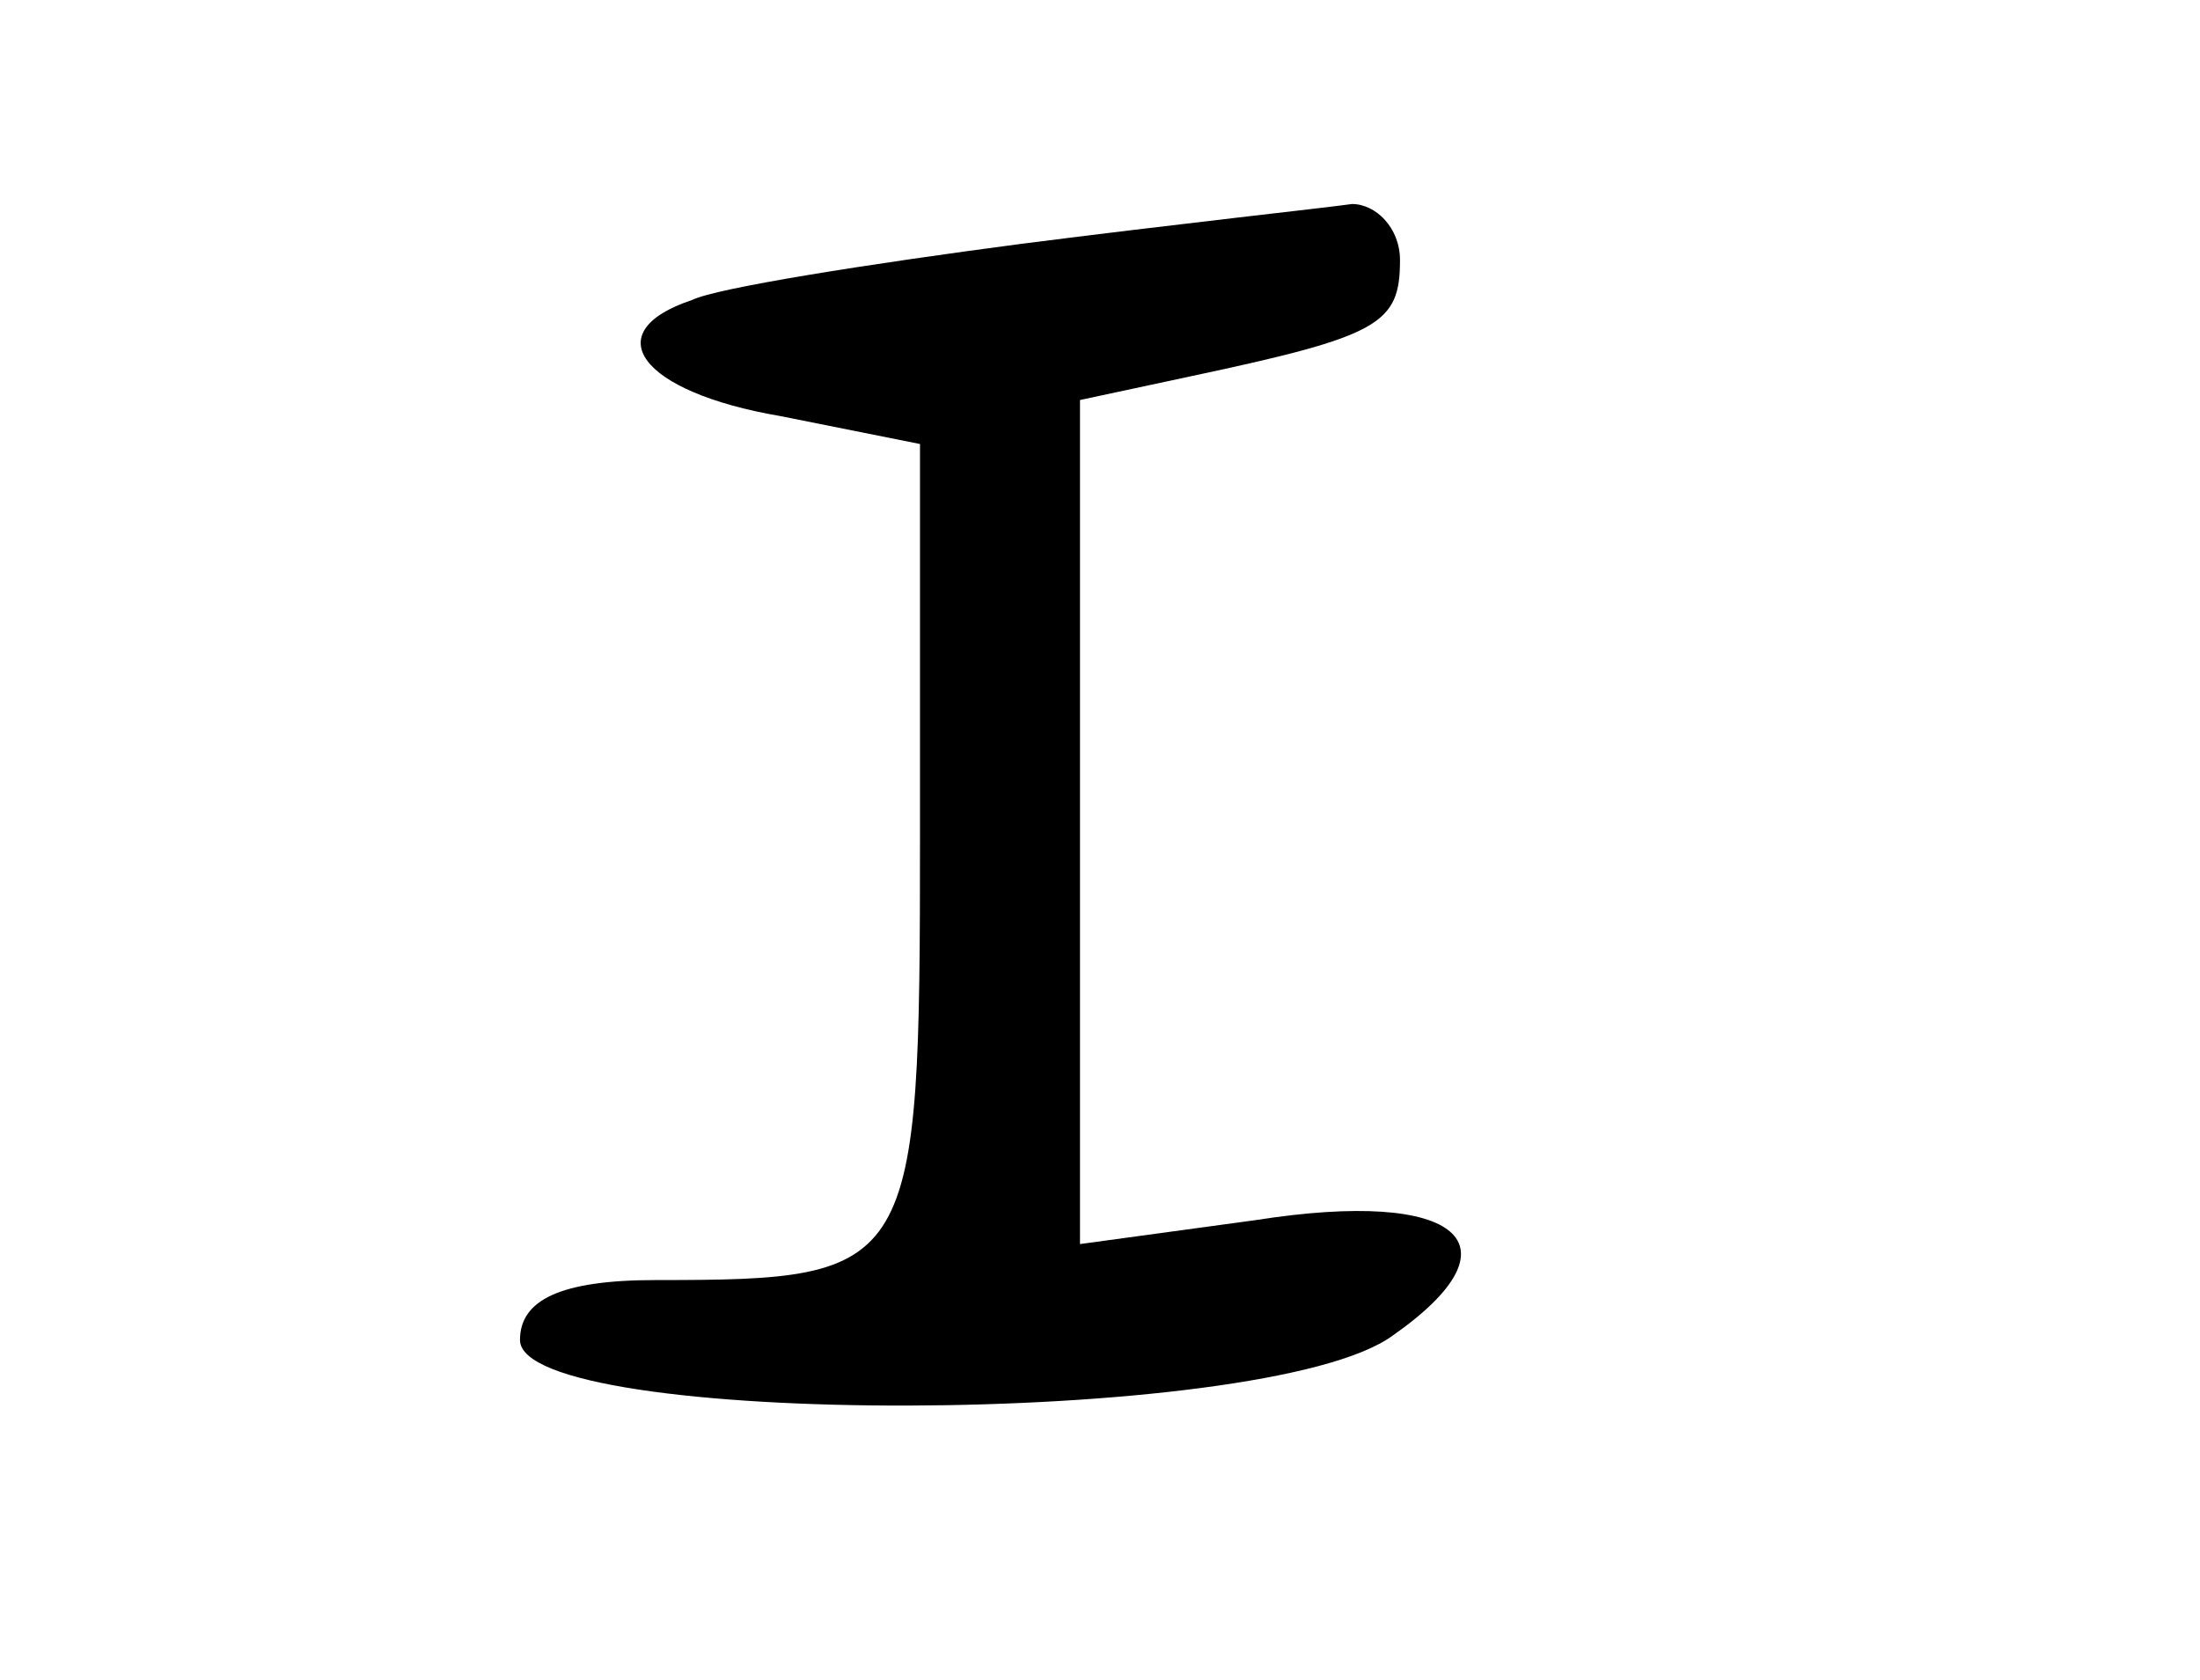 <?xml version="1.0" standalone="no"?>
<!DOCTYPE svg PUBLIC "-//W3C//DTD SVG 20010904//EN"
 "http://www.w3.org/TR/2001/REC-SVG-20010904/DTD/svg10.dtd">
<svg version="1.0" xmlns="http://www.w3.org/2000/svg"
 width="55pt" height="42pt" viewBox="0 0 55 42"
 preserveAspectRatio="xMidYMid meet">
<g transform="translate(0,42) scale(0.1,-0.1)"
fill="#000000" stroke="none">
<g>
<path d="M255 359 c-38 -5 -76 -11 -82 -14 -24 -8 -13 -23 22 -29 l35 -7 0
-98 c0 -109 -1 -111 -66 -111 -24 0 -34 -5 -34 -15 0 -22 186 -22 218 1 33 23
17 37 -34 29 l-44 -6 0 105 0 106 28 6 c47 10 52 13 52 29 0 8 -6 14 -12 14
-7 -1 -44 -5 -83 -10z"/>
</g>
</g>
</svg>

